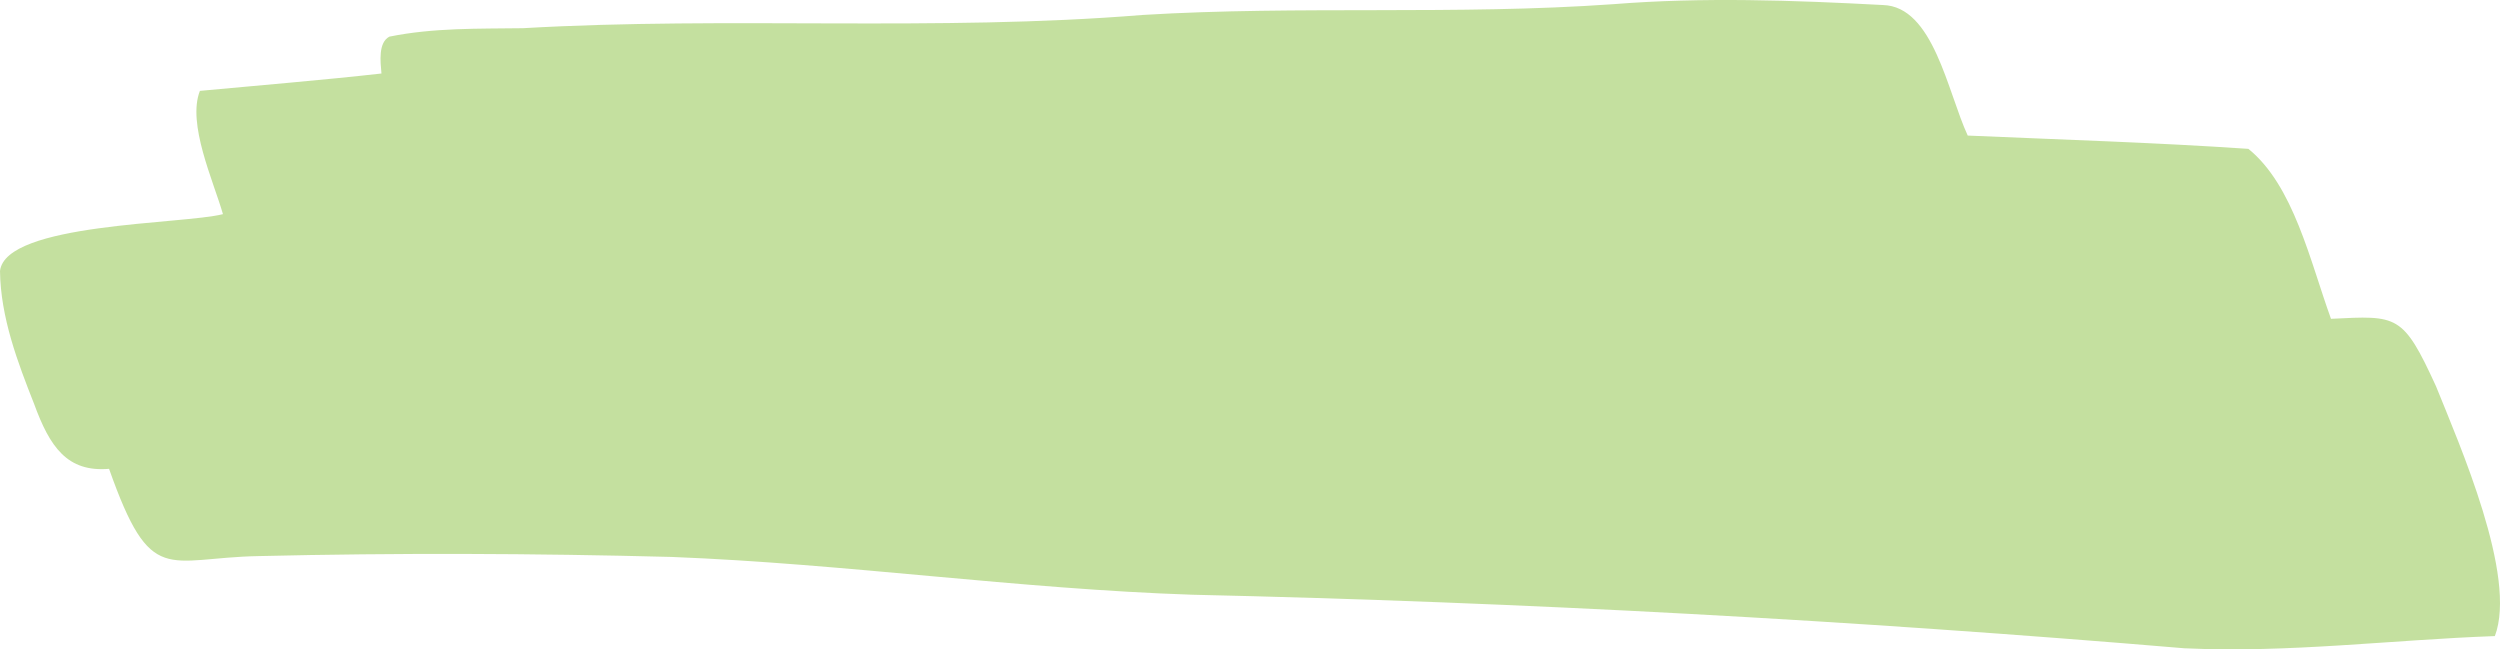 <?xml version="1.0" encoding="UTF-8"?>
<svg xmlns="http://www.w3.org/2000/svg" width="154" height="40" viewBox="0 0 154 40" fill="none">
  <path d="M134.617 39.939C114.19 38.217 93.825 37.093 73.446 36.635C62.733 36.28 52.077 34.725 41.367 34.307C32.894 34.086 24.412 34.053 15.94 34.255C10.227 34.362 9.306 36.195 6.718 28.88C4.134 29.098 3.067 27.521 2.105 24.891C1.095 22.334 0.037 19.562 0 16.692C0.339 13.723 11.279 13.824 13.734 13.191C13.141 11.134 11.517 7.614 12.314 5.598C16.034 5.248 19.774 4.946 23.498 4.528C23.43 3.781 23.297 2.629 23.982 2.258C26.705 1.704 29.459 1.775 32.212 1.737C44.933 1.003 57.671 1.955 70.386 0.921C80.045 0.334 89.718 0.943 99.372 0.258C104.913 -0.184 110.449 0.015 115.992 0.31C119.096 0.397 119.964 5.647 121.212 8.351C126.975 8.602 132.743 8.779 138.499 9.169C141.287 11.423 142.294 16.067 143.589 19.639C147.689 19.437 148.016 19.338 150.057 23.791C151.505 27.39 155.078 35.51 153.683 39.183C147.329 39.41 140.98 40.233 134.614 39.936L134.617 39.939Z" fill="#C4E09F"></path>
</svg>
